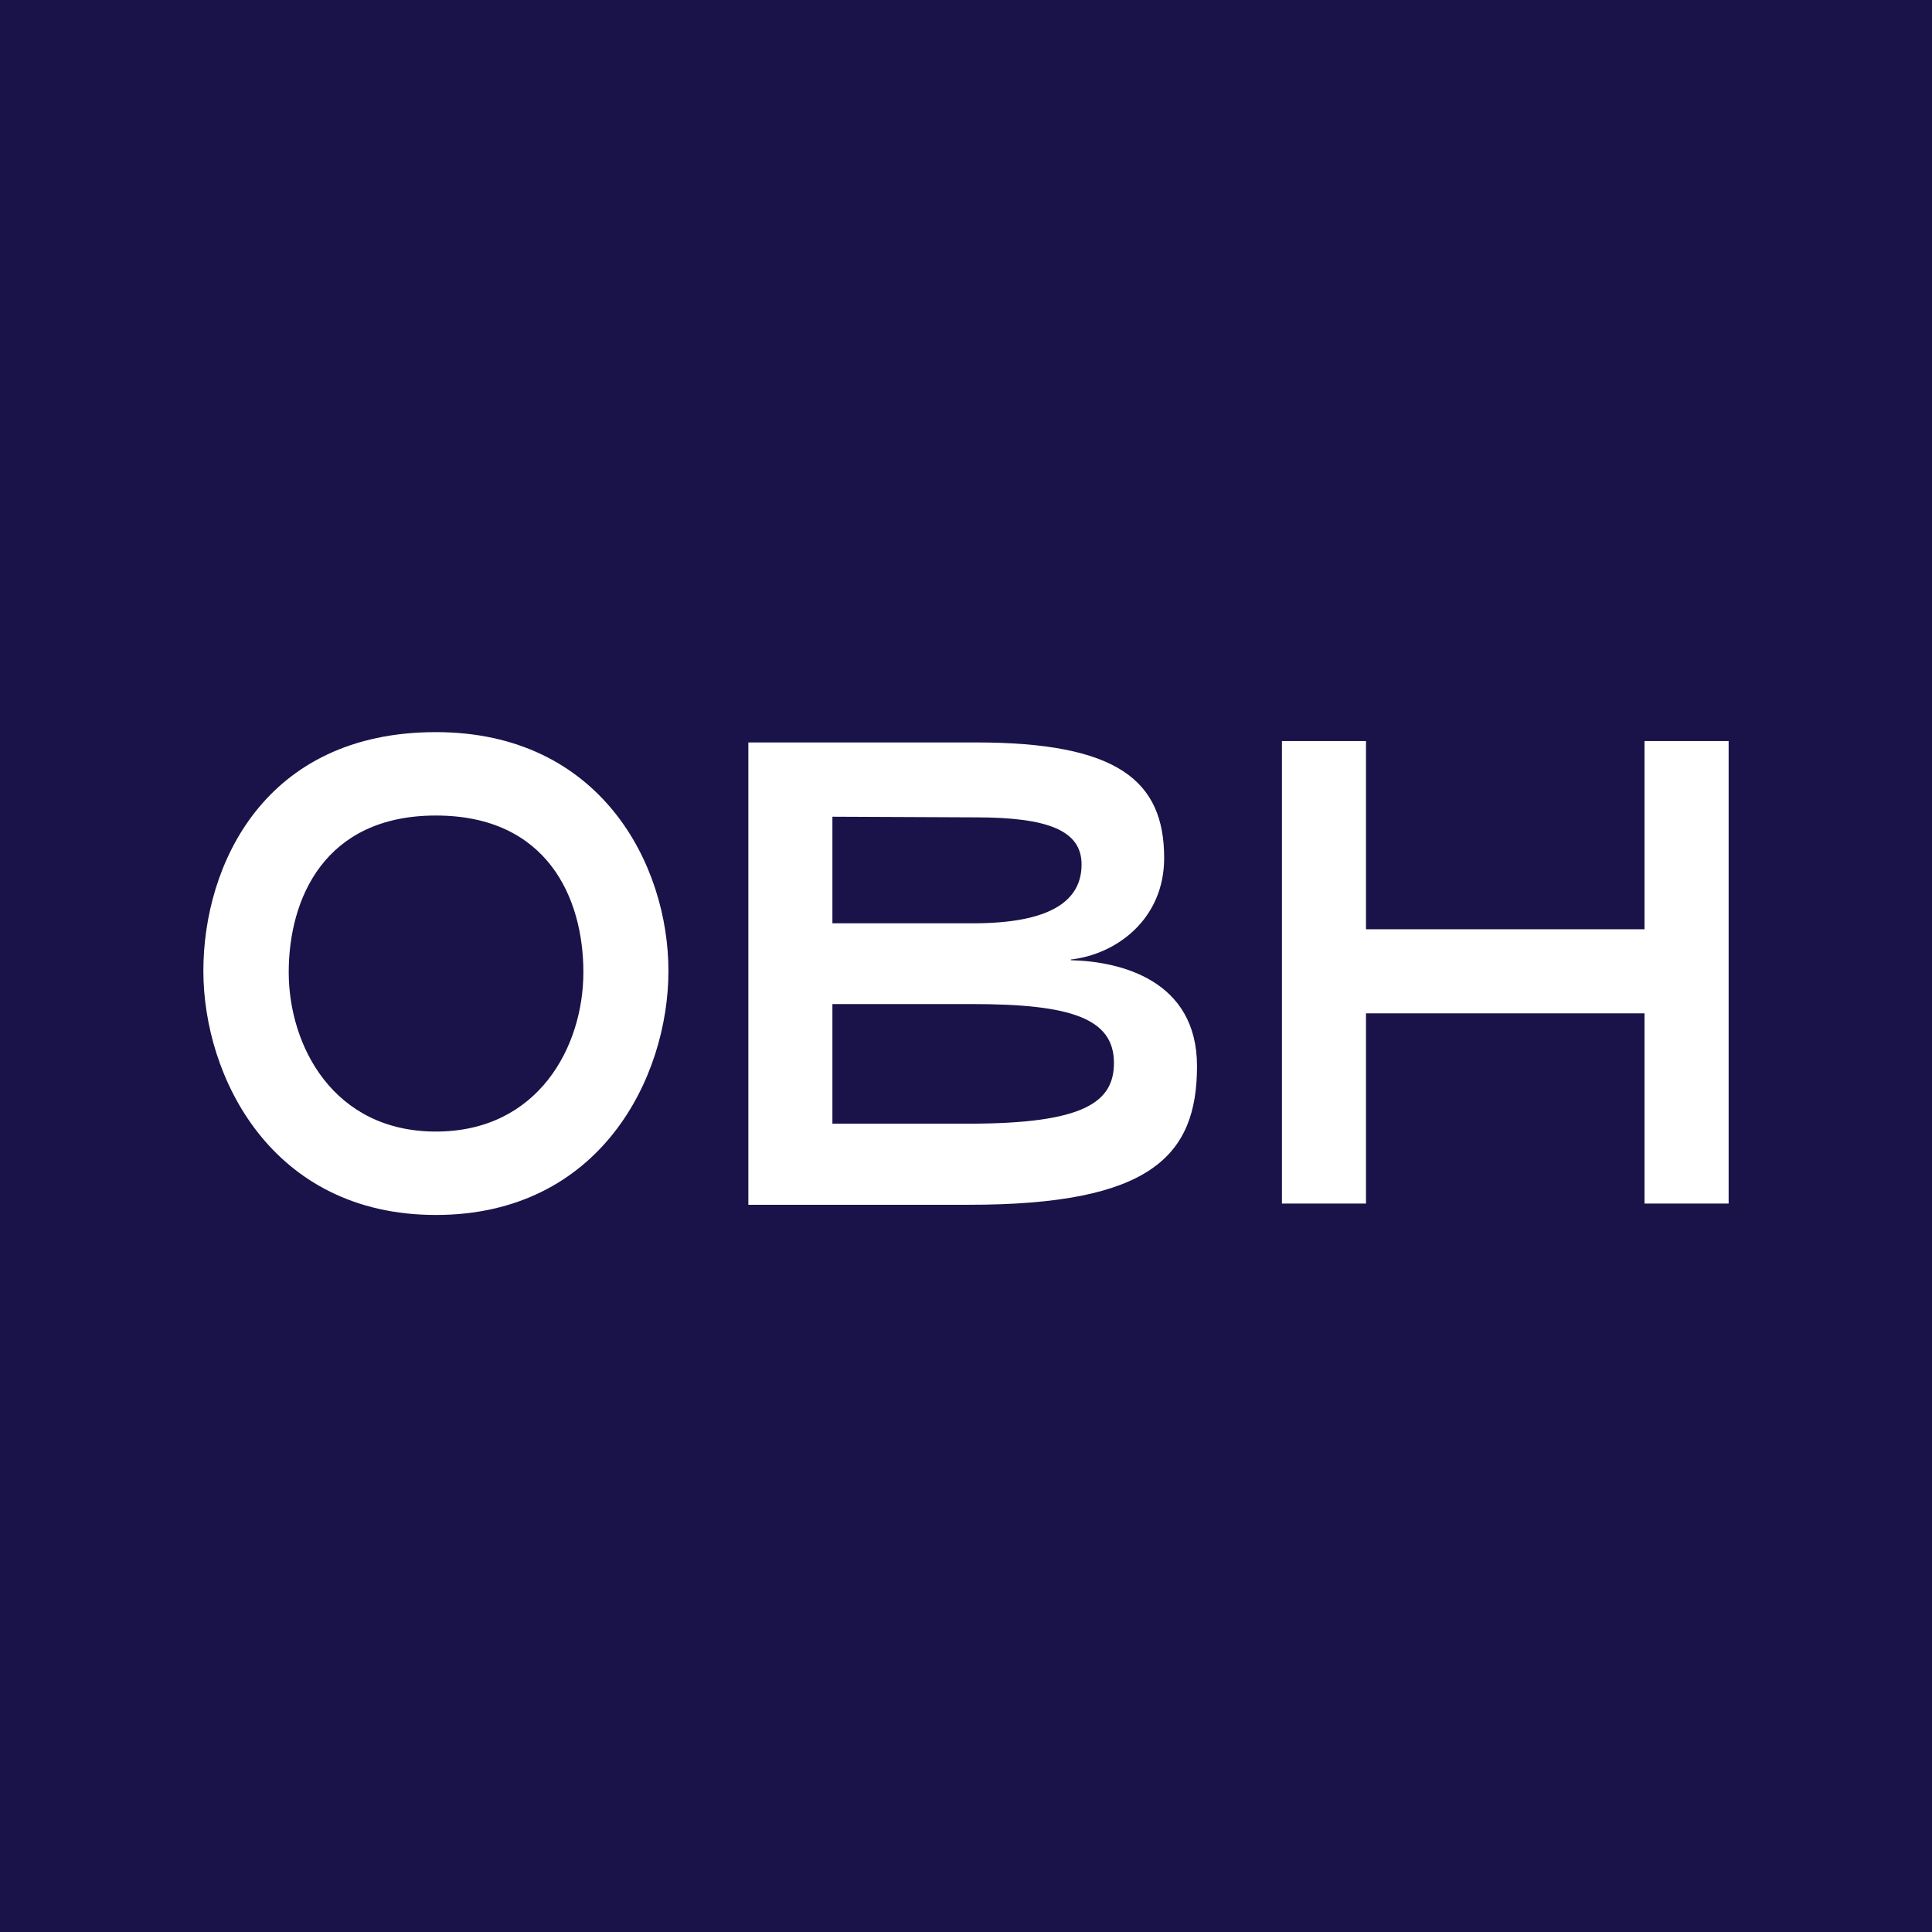 <svg width="95" height="95" viewBox="0 0 95 95" fill="none" xmlns="http://www.w3.org/2000/svg">
<rect width="95" height="95" fill="#1A1349"/>
<path fill-rule="evenodd" clip-rule="evenodd" d="M21.433 55.641C16.393 55.641 14.197 51.421 14.197 47.806C14.197 44.191 15.957 40.101 21.433 40.101C26.909 40.101 28.686 44.153 28.686 47.806C28.686 51.459 26.471 55.641 21.433 55.641ZM21.433 36C12.996 36 10 42.541 10 47.742C10 52.943 13.346 59.742 21.433 59.742C29.519 59.742 32.868 52.975 32.868 47.742C32.868 42.509 29.531 36 21.433 36ZM47.829 49.372C52.674 49.372 54.775 50.084 54.775 52.266C54.775 54.202 53.29 55.253 47.635 55.253H40.931V49.372H47.829ZM40.931 40.159L47.973 40.191C51.496 40.191 53.183 40.822 53.183 42.506C53.183 44.283 51.681 45.401 47.837 45.401H40.931V40.159ZM47.973 36.509H36.798V59.241H47.649C56.566 59.241 58.859 56.851 58.859 52.425C58.859 48.182 55.079 47.273 52.656 47.215V47.181C54.917 46.923 57.244 45.184 57.244 42.191C57.244 38.379 54.951 36.507 47.982 36.507L47.973 36.509ZM80.864 45.693V36.44H85V59.181H80.864V49.829H67.168V59.181H63.035V36.44H67.168V45.693H80.864Z" fill="white"/>
</svg>
